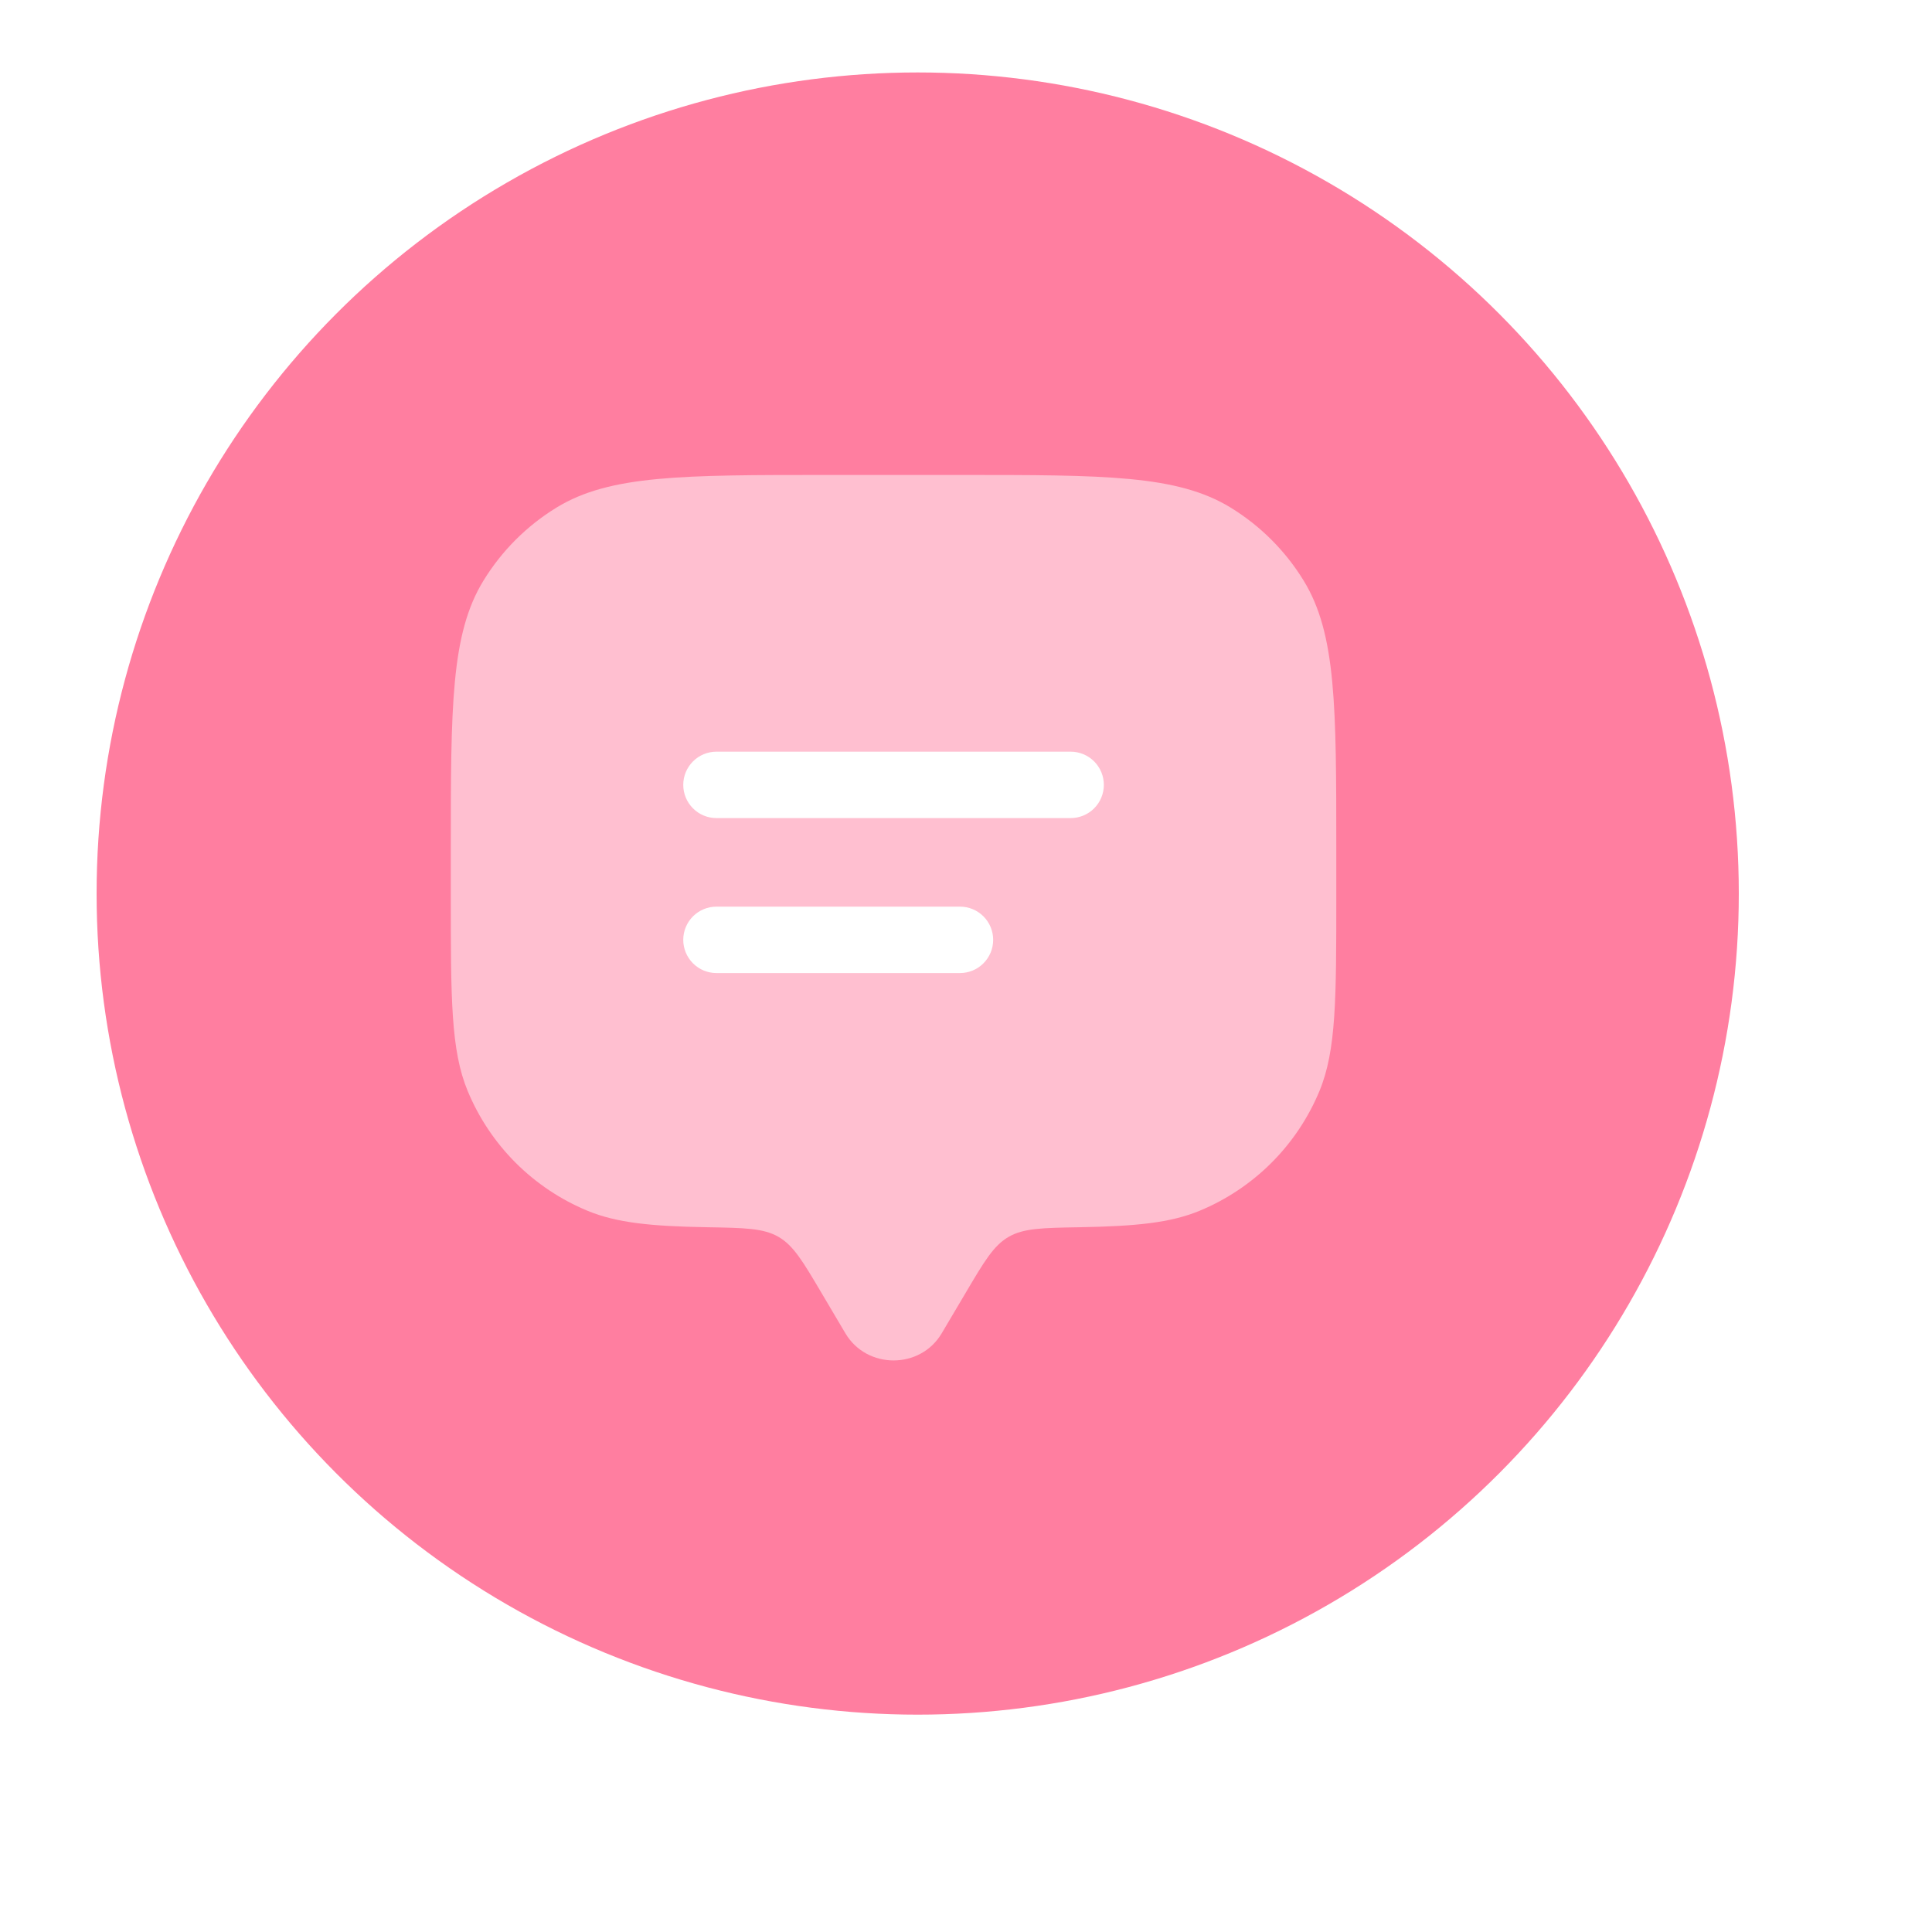 <svg width="80" height="80" viewBox="0 0 80 80" fill="none" xmlns="http://www.w3.org/2000/svg">
<g clip-path="url(#clip0_2_42418)">
<g filter="url(#filter0_d_2_42418)">
<circle cx="37" cy="36" r="34" fill="#FF7EA0"/>
</g>
<path opacity="0.5" d="M39.987 53.532L38.993 55.211C38.107 56.707 35.895 56.707 35.007 55.211L34.014 53.532C33.244 52.23 32.859 51.578 32.239 51.218C31.619 50.857 30.84 50.844 29.282 50.817C26.979 50.778 25.536 50.637 24.326 50.135C23.214 49.674 22.204 48.999 21.352 48.148C20.501 47.297 19.826 46.286 19.365 45.174C18.667 43.491 18.667 41.355 18.667 37.083V35.25C18.667 29.25 18.667 26.248 20.018 24.045C20.773 22.811 21.81 21.774 23.043 21.018C25.248 19.667 28.251 19.667 34.25 19.667H39.75C45.751 19.667 48.752 19.667 50.957 21.018C52.19 21.773 53.227 22.81 53.982 24.043C55.333 26.248 55.333 29.251 55.333 35.25V37.083C55.333 41.355 55.333 43.491 54.637 45.174C54.176 46.286 53.5 47.297 52.649 48.148C51.797 48.999 50.786 49.674 49.674 50.135C48.464 50.637 47.021 50.776 44.718 50.817C43.16 50.844 42.381 50.857 41.761 51.218C41.142 51.578 40.757 52.228 39.987 53.532Z" fill="white"/>
<path d="M28.292 32.5C28.292 32.135 28.437 31.786 28.695 31.528C28.952 31.27 29.302 31.125 29.667 31.125H44.333C44.698 31.125 45.048 31.27 45.306 31.528C45.563 31.786 45.708 32.135 45.708 32.5C45.708 32.865 45.563 33.214 45.306 33.472C45.048 33.73 44.698 33.875 44.333 33.875H29.667C29.302 33.875 28.952 33.73 28.695 33.472C28.437 33.214 28.292 32.865 28.292 32.5ZM28.292 38.917C28.292 38.552 28.437 38.202 28.695 37.944C28.952 37.687 29.302 37.542 29.667 37.542H39.75C40.115 37.542 40.465 37.687 40.722 37.944C40.98 38.202 41.125 38.552 41.125 38.917C41.125 39.281 40.98 39.631 40.722 39.889C40.465 40.147 40.115 40.292 39.75 40.292H29.667C29.302 40.292 28.952 40.147 28.695 39.889C28.437 39.631 28.292 39.281 28.292 38.917Z" fill="white"/>
</g>
<defs>
<filter id="filter0_d_2_42418" x="-2" y="-3" width="80" height="80" filterUnits="userSpaceOnUse" color-interpolation-filters="sRGB">
<feFlood flood-opacity="0" result="BackgroundImageFix"/>
<feColorMatrix in="SourceAlpha" type="matrix" values="0 0 0 0 0 0 0 0 0 0 0 0 0 0 0 0 0 0 127 0" result="hardAlpha"/>
<feMorphology radius="1" operator="dilate" in="SourceAlpha" result="effect1_dropShadow_2_42418"/>
<feOffset dx="1" dy="1"/>
<feGaussianBlur stdDeviation="2.5"/>
<feComposite in2="hardAlpha" operator="out"/>
<feColorMatrix type="matrix" values="0 0 0 0 0.936 0 0 0 0 0.785 0 0 0 0 0.825 0 0 0 1 0"/>
<feBlend mode="normal" in2="BackgroundImageFix" result="effect1_dropShadow_2_42418"/>
<feBlend mode="normal" in="SourceGraphic" in2="effect1_dropShadow_2_42418" result="shape"/>
</filter>
<clipPath id="clip0_2_42418">
<rect width="80" height="80" fill="white"/>
</clipPath>
</defs>
</svg>

